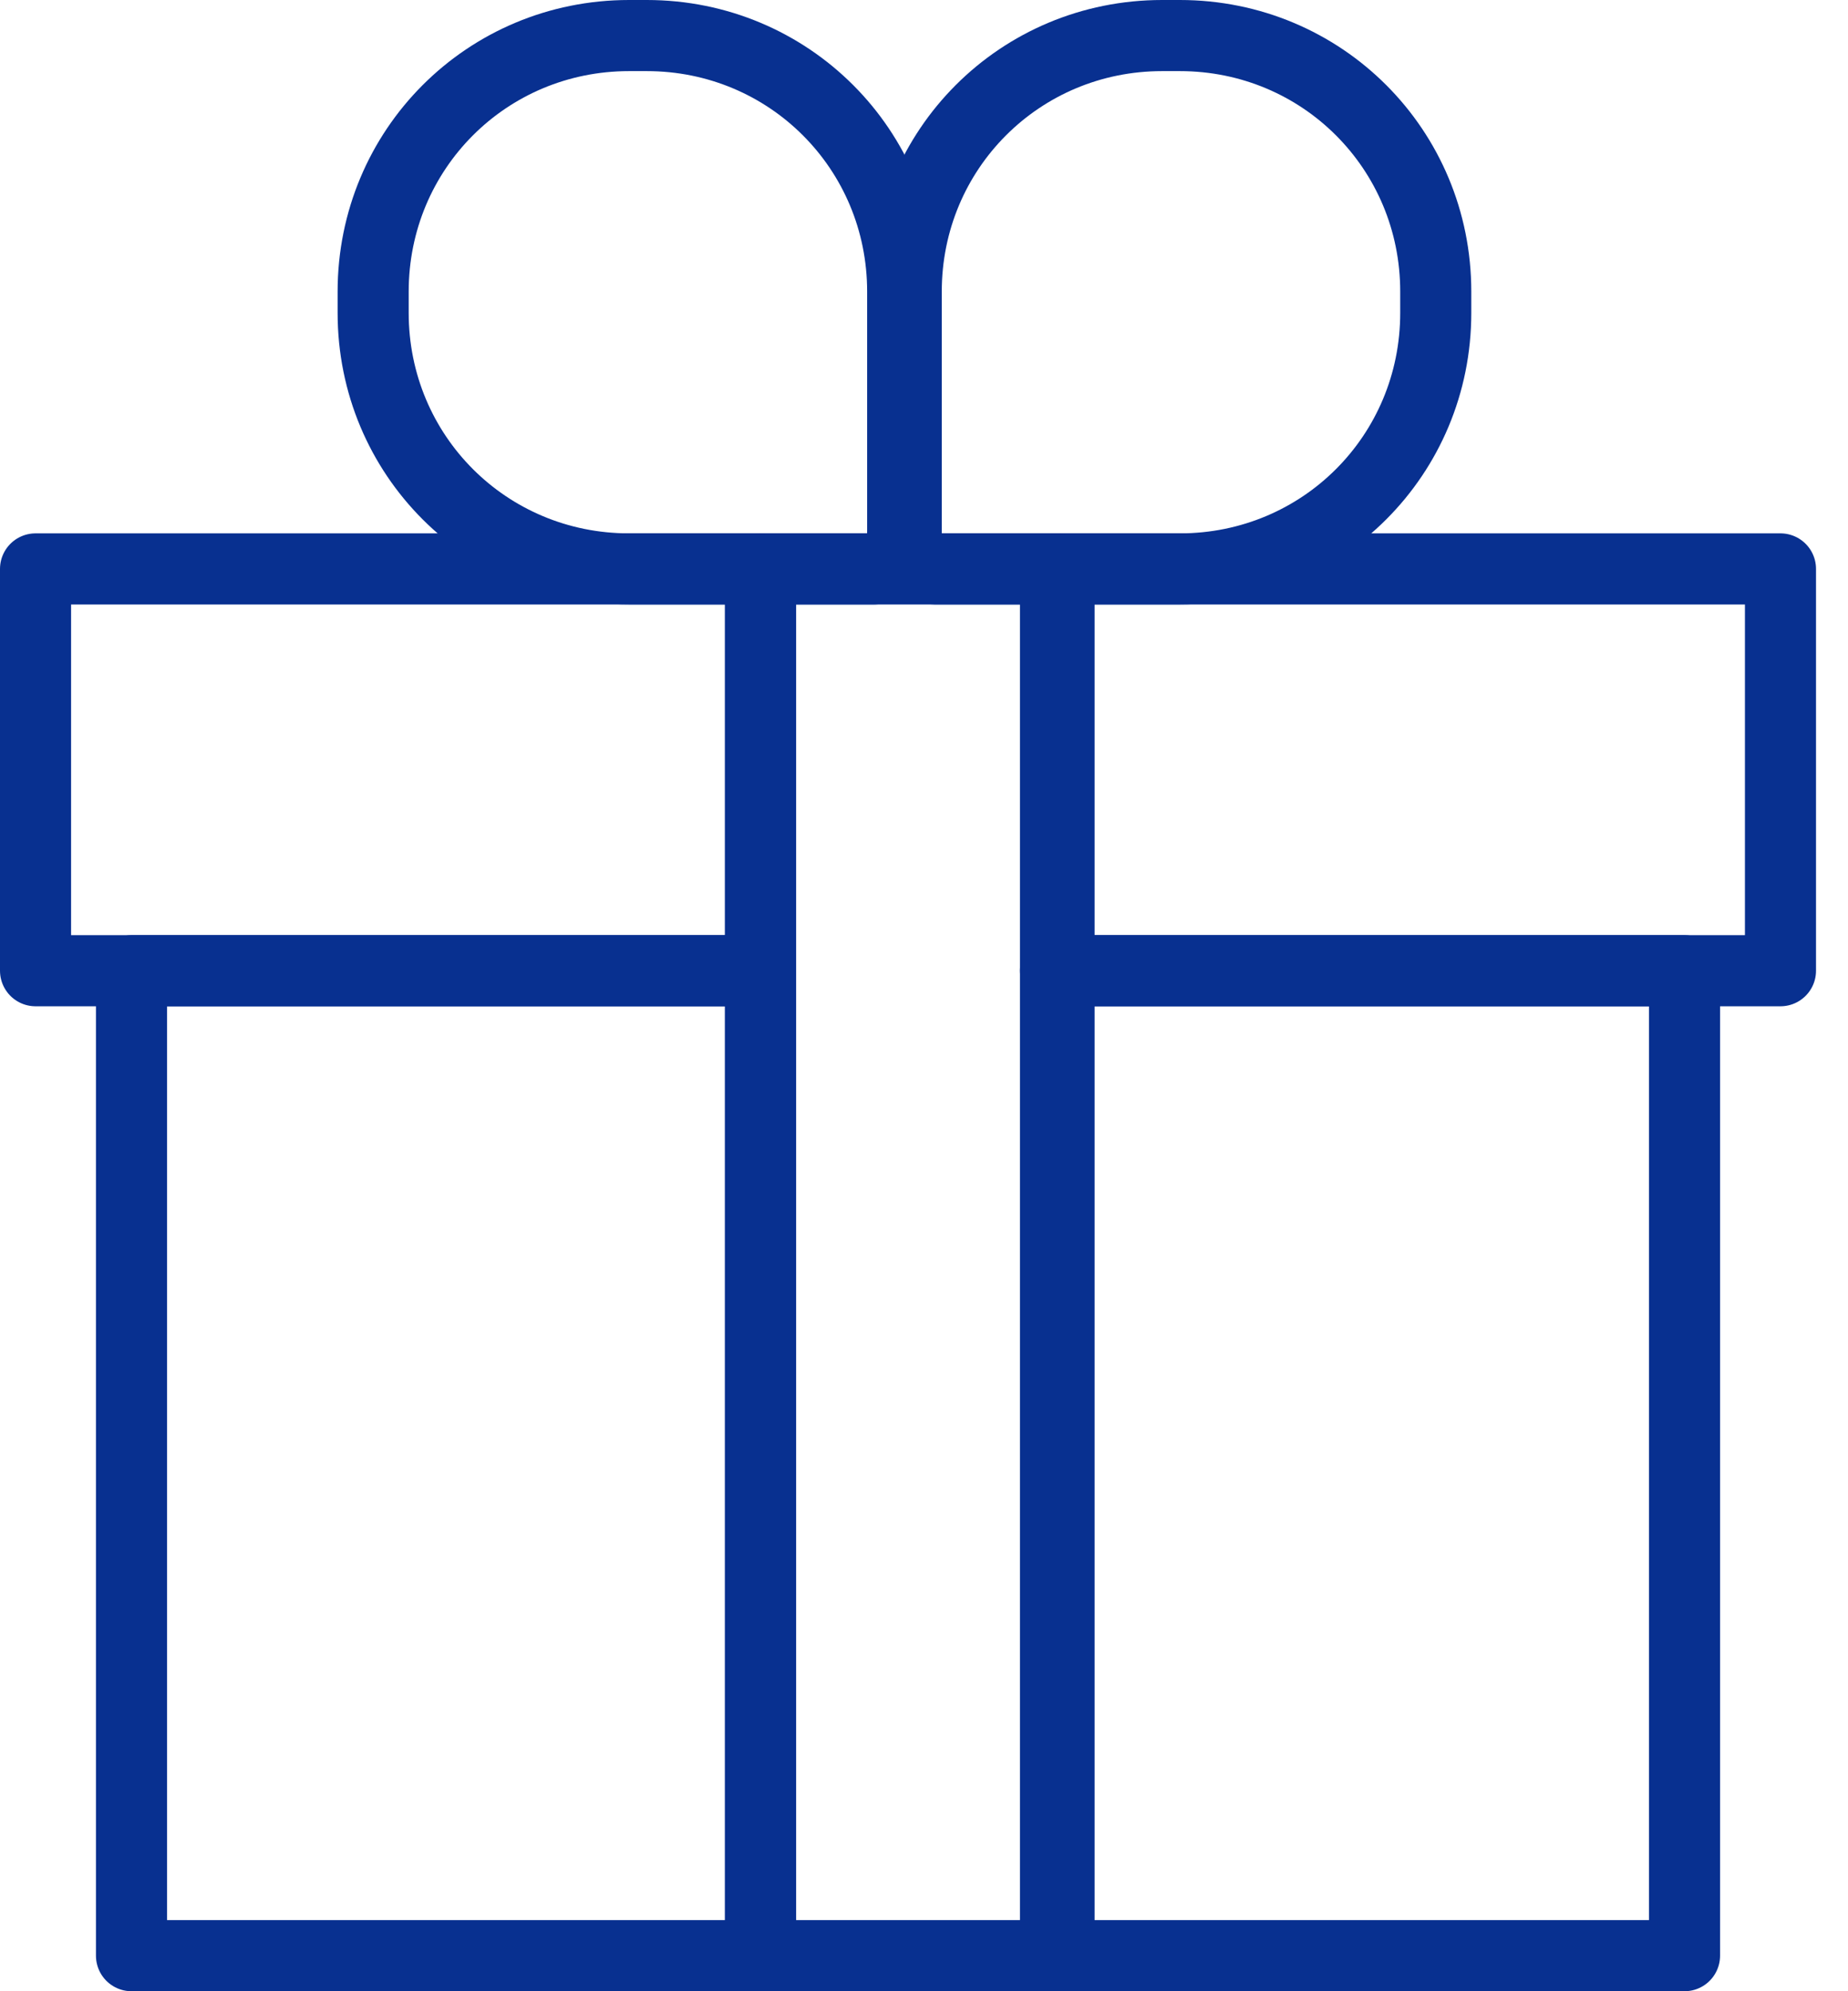 <?xml version="1.0" encoding="UTF-8"?>
<svg xmlns="http://www.w3.org/2000/svg" version="1.1" viewBox="0 0 52 56">
  <defs>
    <style>
      .cls-1 {
        fill: none;
        stroke: #083090;
        stroke-linecap: round;
        stroke-linejoin: round;
        stroke-width: 2px;
      }
    </style>
  </defs>
  <!-- Generator: Adobe Illustrator 28.7.1, SVG Export Plug-In . SVG Version: 1.2.0 Build 142)  -->
  <g>
    <g id="_レイヤー_2">
      <g id="_レイヤー_1-2">
        <path class="cls-1" d="M24.6,16h-6.9c-4,0-7.2-3.2-7.2-7.2v-.6c0-4,3.2-7.2,7.2-7.2h.5c4,0,7.2,3.2,7.2,7.2v6.9c0,.5-.4.9-.9.9h0Z"/>
        <path class="cls-1" d="M25.5,15.1v-6.9c0-4,3.2-7.2,7.2-7.2h.5c4,0,7.2,3.2,7.2,7.2v.6c0,4-3.2,7.2-7.2,7.2h-6.9c-.5,0-.9-.4-.9-.9h0Z"/>
        <rect class="cls-1" x="29.7" y="16" width="20.4" height="11.3"/>
        <rect class="cls-1" x="29.7" y="27.3" width="17.7" height="27.7"/>
        <rect class="cls-1" x="1" y="16" width="20.4" height="11.3"/>
        <rect class="cls-1" x="3.7" y="27.3" width="17.7" height="27.7"/>
        <rect class="cls-1" x="21.4" y="16" width="8.4" height="39"/>
      </g>
    </g>
  </g>
</svg>